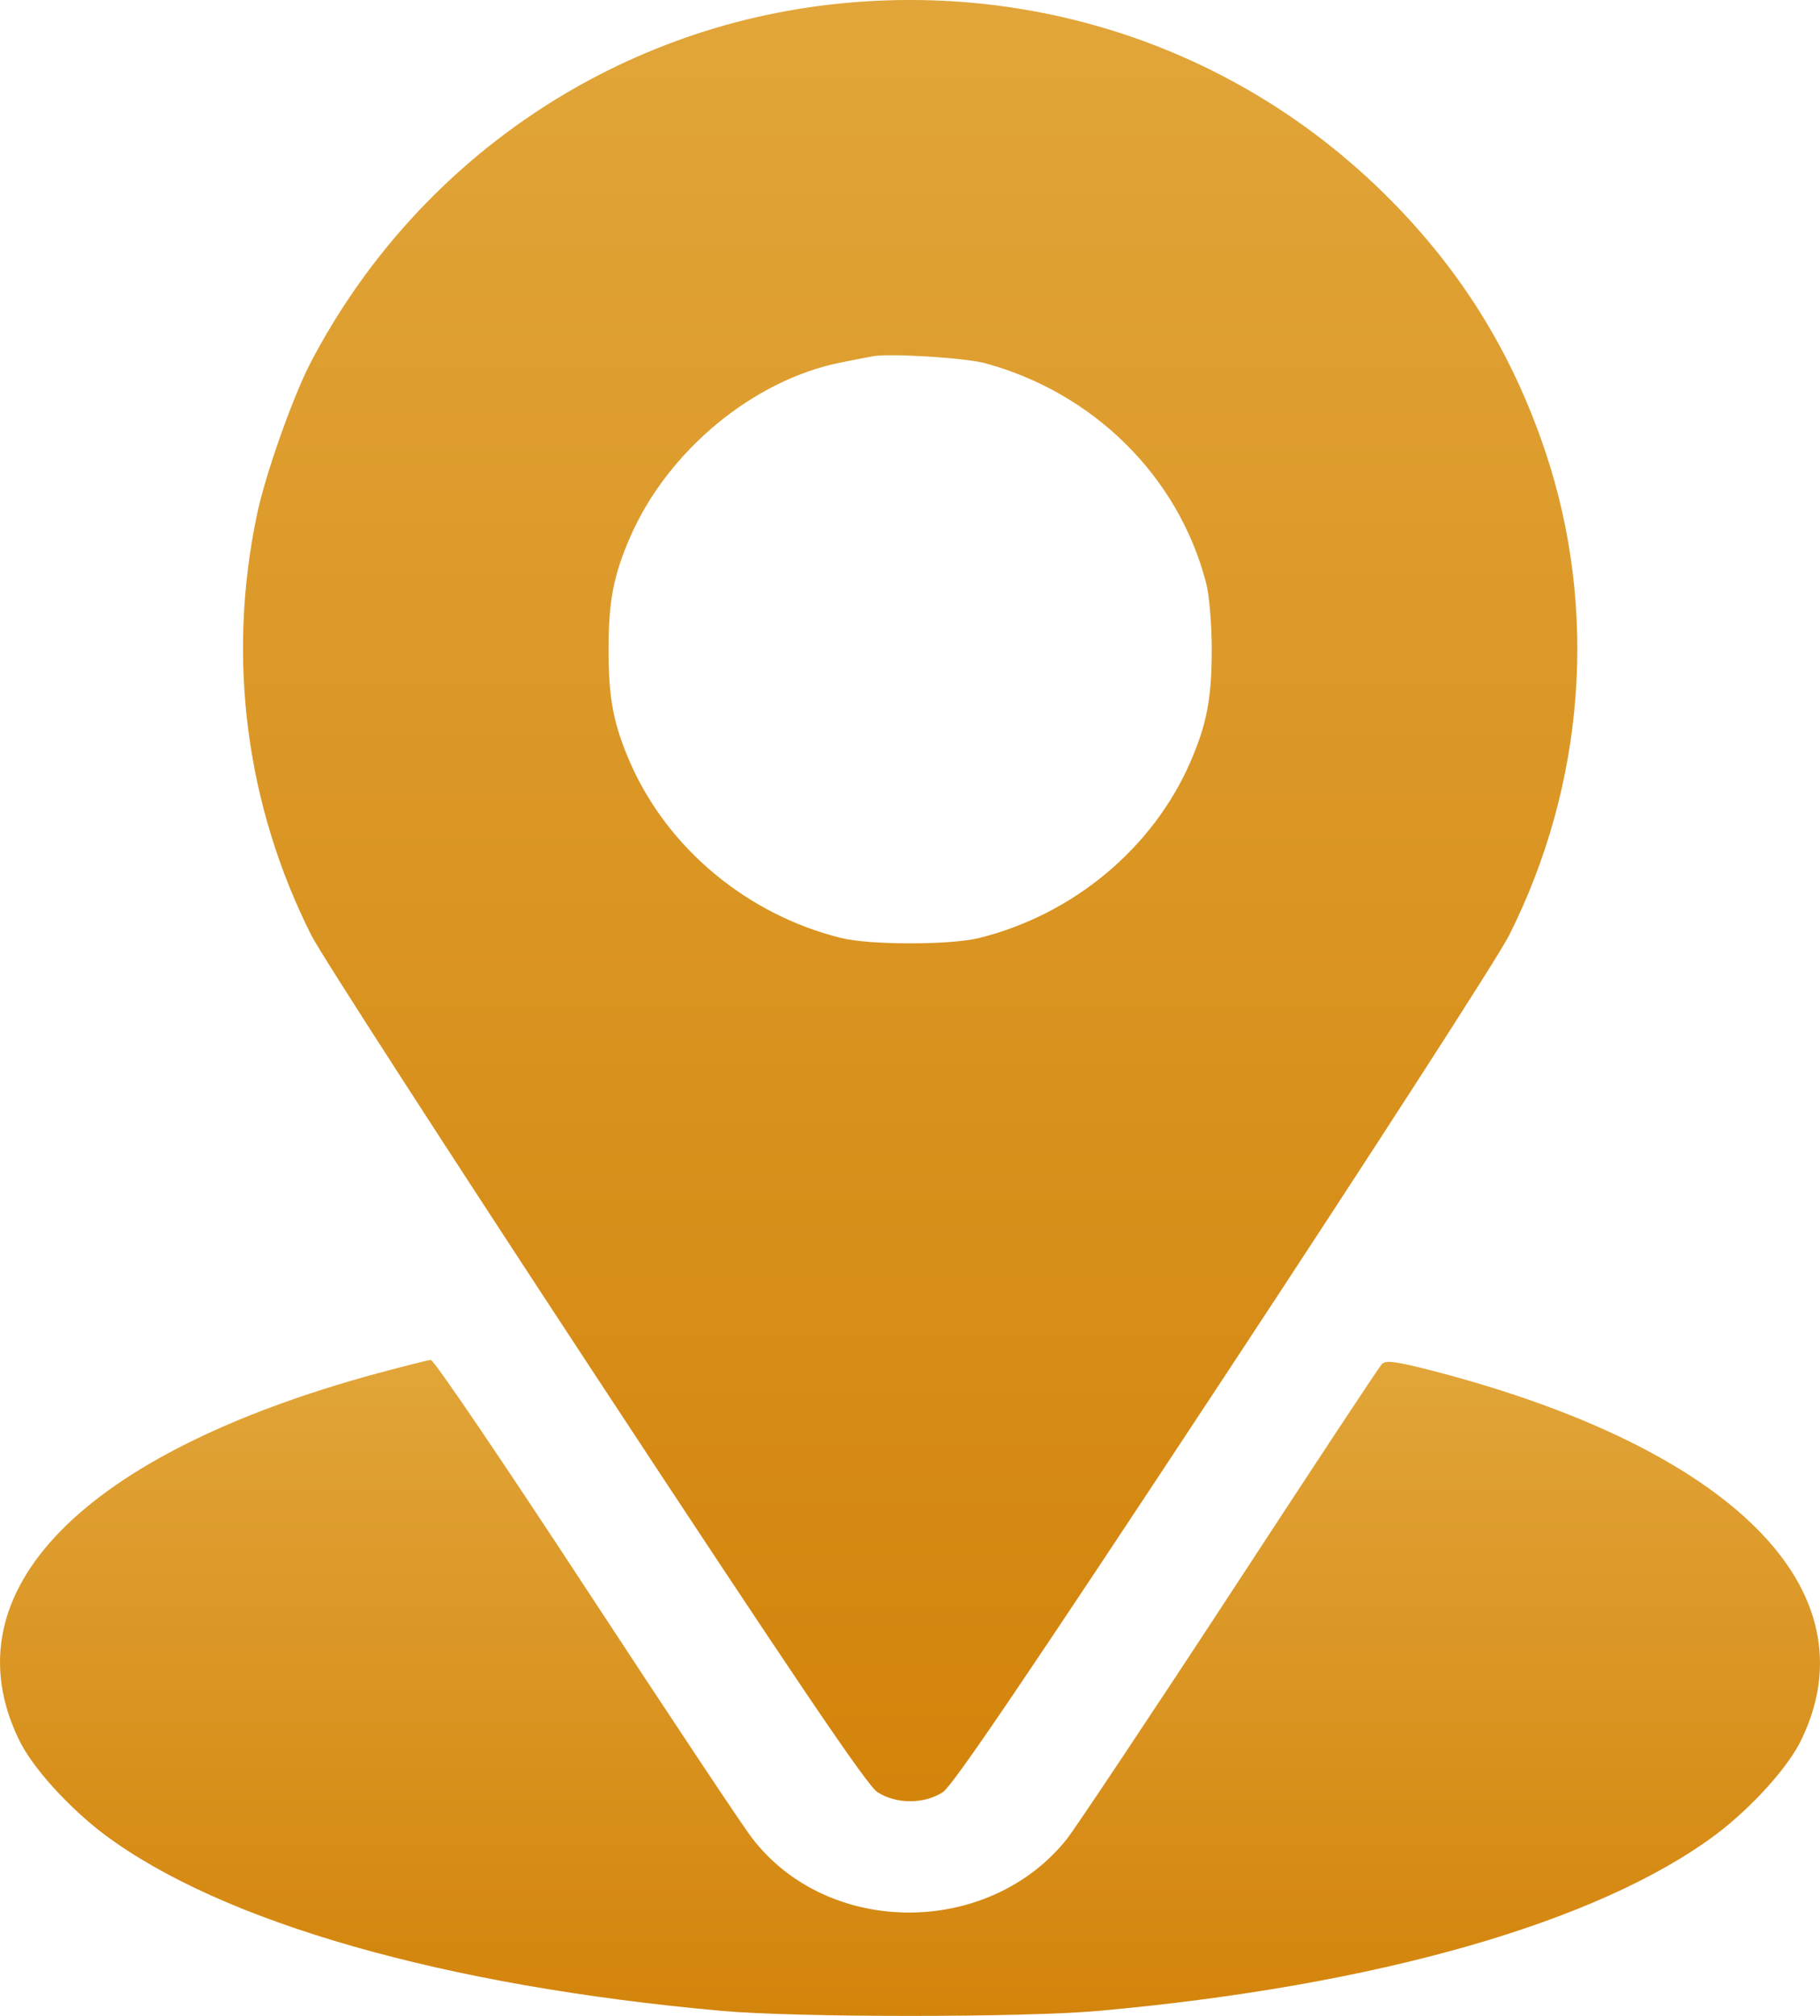<?xml version="1.0" encoding="UTF-8"?> <svg xmlns="http://www.w3.org/2000/svg" width="28" height="31" viewBox="0 0 28 31" fill="none"> <path d="M12.912 0.055C9.43 0.407 6.379 2.493 4.765 5.603C4.498 6.125 4.074 7.319 3.95 7.931C3.489 10.138 3.788 12.394 4.79 14.383C4.94 14.68 6.914 17.735 9.175 21.173C12.227 25.812 13.342 27.461 13.498 27.558C13.784 27.746 14.22 27.746 14.507 27.558C14.656 27.461 15.79 25.793 18.81 21.21C21.065 17.79 23.046 14.722 23.214 14.389C24.385 12.066 24.59 9.374 23.774 6.943C23.251 5.385 22.435 4.087 21.252 2.935C19.041 0.783 16.02 -0.26 12.912 0.055ZM15.154 5.585C16.83 6.04 18.131 7.331 18.555 8.962C18.605 9.15 18.642 9.599 18.642 9.993C18.642 10.739 18.567 11.133 18.312 11.721C17.733 13.049 16.506 14.067 15.061 14.425C14.619 14.534 13.385 14.534 12.943 14.425C11.498 14.067 10.271 13.049 9.692 11.721C9.437 11.133 9.362 10.739 9.362 9.993C9.362 9.247 9.437 8.853 9.692 8.265C10.271 6.931 11.592 5.84 12.943 5.573C13.13 5.536 13.342 5.494 13.41 5.482C13.641 5.427 14.837 5.5 15.154 5.585Z" fill="url(#paint0_linear_52_87)"></path> <path d="M5.806 21.119C1.272 22.349 -0.809 24.471 0.288 26.745C0.487 27.17 1.06 27.8 1.608 28.212C3.42 29.565 6.84 30.541 11.106 30.923C12.246 31.026 15.759 31.026 16.898 30.923C21.165 30.541 24.584 29.565 26.397 28.212C26.945 27.8 27.518 27.17 27.717 26.745C28.819 24.453 26.652 22.283 22.074 21.088C21.464 20.931 21.32 20.913 21.258 20.979C21.215 21.022 20.168 22.61 18.923 24.514C17.677 26.418 16.55 28.103 16.419 28.273C15.211 29.795 12.732 29.789 11.567 28.261C11.442 28.103 10.296 26.381 9.02 24.435C7.749 22.495 6.672 20.906 6.628 20.913C6.591 20.913 6.217 21.009 5.806 21.119Z" fill="url(#paint1_linear_52_87)"></path> <defs> <linearGradient id="paint0_linear_52_87" x1="14.002" y1="27.699" x2="14.002" y2="0" gradientUnits="userSpaceOnUse"> <stop stop-color="#D3840B"></stop> <stop offset="1" stop-color="#E1A539"></stop> </linearGradient> <linearGradient id="paint1_linear_52_87" x1="14" y1="31" x2="14" y2="20.913" gradientUnits="userSpaceOnUse"> <stop stop-color="#D3840B"></stop> <stop offset="1" stop-color="#E1A539"></stop> </linearGradient> </defs> </svg> 